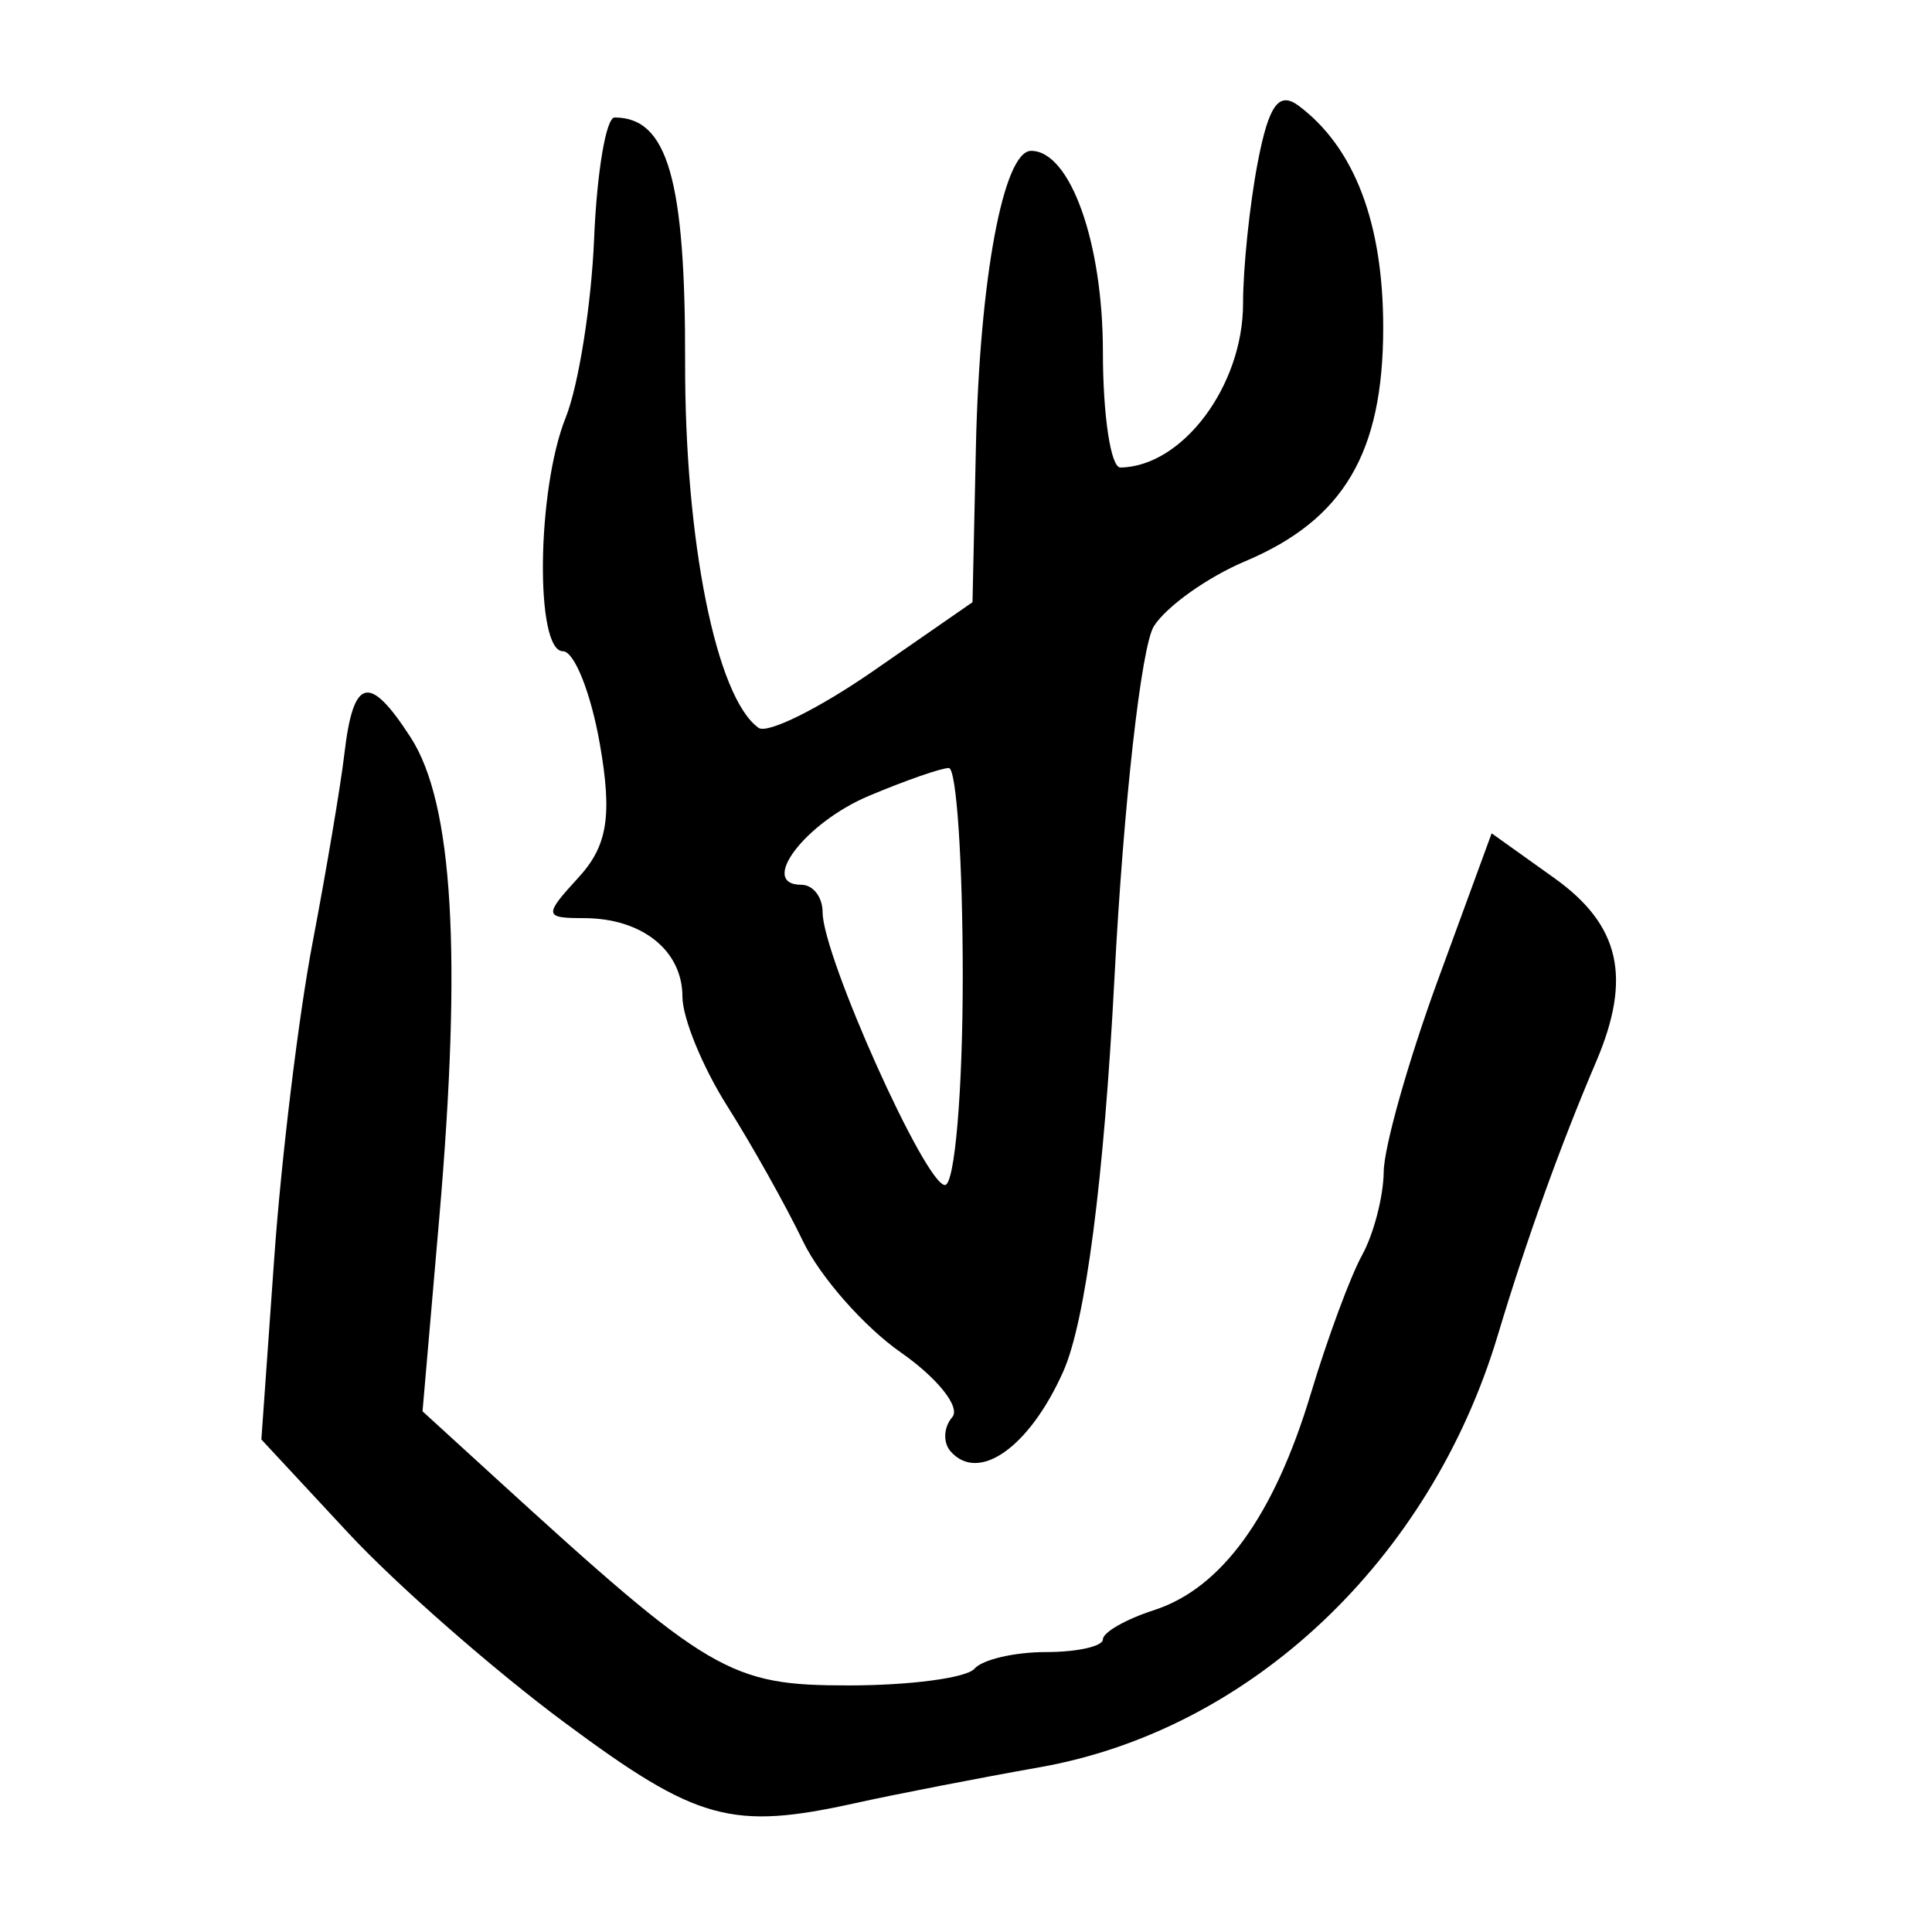 <?xml version="1.0" encoding="UTF-8" standalone="no"?>
<!-- Created with Inkscape (http://www.inkscape.org/) -->

<svg
   xmlns:dc="http://purl.org/dc/elements/1.1/"
   xmlns:cc="http://creativecommons.org/ns#"
   xmlns:rdf="http://www.w3.org/1999/02/22-rdf-syntax-ns#"
   xmlns:svg="http://www.w3.org/2000/svg"
   xmlns="http://www.w3.org/2000/svg"
   xmlns:sodipodi="http://sodipodi.sourceforge.net/DTD/sodipodi-0.dtd"
   xmlns:inkscape="http://www.inkscape.org/namespaces/inkscape"
   version="1.0"
   width="300"
   height="300"
   id="svg2"
   inkscape:version="0.48.3.1 r9886"
   sodipodi:docname="dessin.svg">
  <sodipodi:namedview
     pagecolor="#ffffff"
     bordercolor="#666666"
     borderopacity="1"
     objecttolerance="10"
     gridtolerance="10"
     guidetolerance="10"
     inkscape:pageopacity="0"
     inkscape:pageshadow="2"
     inkscape:window-width="1215"
     inkscape:window-height="1000"
     id="namedview2988"
     showgrid="false"
     inkscape:zoom="2.2250294"
     inkscape:cx="136.51293"
     inkscape:cy="122.91653"
     inkscape:window-x="65"
     inkscape:window-y="24"
     inkscape:window-maximized="1"
     inkscape:current-layer="svg2" />
  <defs
     id="defs5" />
  <path
     style="fill:#000000"
     d="m 87.698,267.503 c -11.046,-8.198 -26.165,-21.447 -33.598,-29.443 l -13.514,-14.538 1.998,-28.174 c 1.099,-15.496 3.771,-37.498 5.939,-48.895 2.167,-11.396 4.391,-24.587 4.941,-29.312 1.396,-11.992 3.849,-12.617 10.308,-2.627 6.591,10.196 7.981,33.678 4.425,74.761 l -2.586,29.872 11.25,10.275 c 33.403,30.507 36.437,32.29 54.933,32.29 9.5,0 18.282,-1.166 19.515,-2.59 1.233,-1.425 6.226,-2.59 11.096,-2.59 4.87,0 8.854,-0.889 8.854,-1.976 0,-1.087 3.568,-3.126 7.929,-4.533 10.498,-3.385 18.649,-14.639 24.362,-33.638 2.57,-8.547 6.15,-18.218 7.955,-21.49 1.805,-3.272 3.316,-9.1 3.358,-12.95 0.042,-3.85 3.83,-17.249 8.418,-29.775 l 8.342,-22.774 9.718,6.939 c 10.216,7.295 12.082,15.46 6.514,28.51 -5.581,13.079 -10.866,27.778 -15.274,42.475 -10.48,34.949 -38.387,61.287 -71.083,67.088 -9.594,1.702 -22.456,4.204 -28.582,5.559 -19.324,4.276 -24.631,2.813 -45.217,-12.465 z m 59.885,-42.165 c -1.179,-1.362 -1.055,-3.735 0.277,-5.274 1.331,-1.538 -2.254,-6.06 -7.968,-10.049 -5.713,-3.989 -12.557,-11.763 -15.207,-17.277 -2.65,-5.513 -7.946,-14.965 -11.768,-21.004 -3.822,-6.039 -6.949,-13.673 -6.949,-16.965 0,-7.192 -6.29,-12.202 -15.318,-12.202 -6.18,0 -6.232,-0.414 -0.802,-6.332 4.491,-4.894 5.239,-9.6 3.293,-20.721 -1.385,-7.914 -3.962,-14.388 -5.727,-14.388 -4.362,0 -4.068,-25.092 0.424,-36.277 1.999,-4.976 3.987,-17.498 4.418,-27.826 0.431,-10.329 1.861,-18.779 3.177,-18.779 8.238,0 11.011,9.628 10.951,38.028 -0.058,27.706 4.835,52.058 11.405,56.748 1.374,0.981 9.411,-3.006 17.86,-8.862 L 151.009,93.512 151.537,69.476 c 0.575,-26.178 4.276,-46.052 8.576,-46.052 6.068,0 11.145,14.215 11.145,31.203 0,9.905 1.224,17.991 2.72,17.969 9.651,-0.141 19.043,-12.7 19.043,-25.465 0,-5.519 1.025,-15.375 2.278,-21.904 1.722,-8.969 3.283,-11.115 6.39,-8.779 8.646,6.5 13.095,18.194 13.095,34.422 0,19.449 -6.133,29.83 -21.436,36.285 -5.825,2.457 -12.2,6.988 -14.166,10.069 -1.966,3.081 -4.723,27.656 -6.128,54.611 -1.638,31.438 -4.488,53.354 -7.949,61.126 -5.249,11.789 -13.183,17.392 -17.524,12.376 z m 1.912,-73.704 c 0,-17.807 -0.972,-32.376 -2.161,-32.376 -1.188,0 -6.785,1.951 -12.437,4.335 -9.909,4.18 -17.195,13.796 -10.453,13.796 1.808,0 3.288,1.911 3.288,4.248 0,6.785 15.958,42.374 19,42.374 1.52,0 2.763,-14.569 2.763,-32.376 z"
     id="path3040"
     inkscape:connector-curvature="0" />
</svg>
